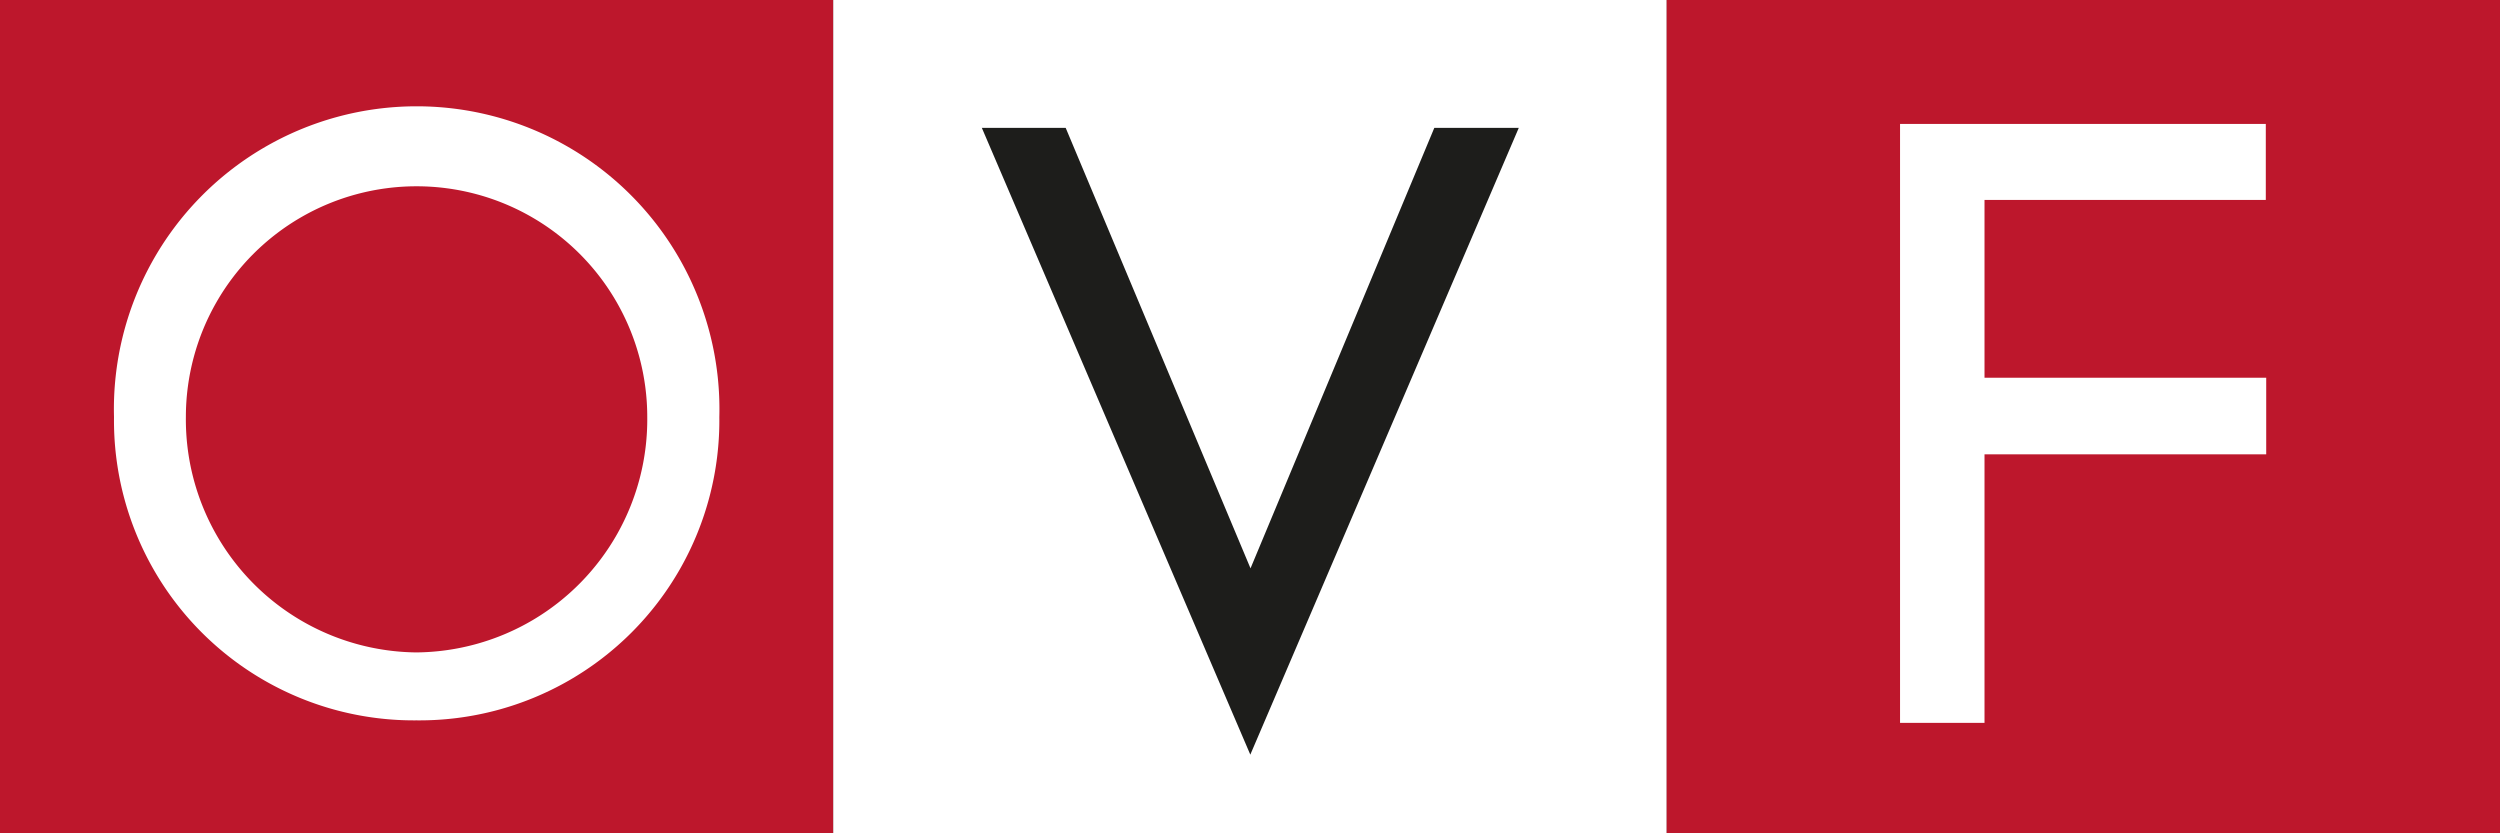 <?xml version="1.0" encoding="UTF-8"?>
<svg xmlns="http://www.w3.org/2000/svg" viewBox="0 0 121.05 40.35" width="300" height="100"><rect x="0" y="0" width="121.05" height="40.35" fill="#808080" stroke="none"/><defs><style>.cls-1{fill:#bd172c;}.cls-2{fill:#fff;}.cls-3{fill:#1d1d1b;}</style></defs><g id="Ebene_2" data-name="Ebene 2"><g id="Ebene_1-2" data-name="Ebene 1"><rect class="cls-1" width="40.35" height="40.35"/><rect class="cls-2" x="40.35" width="40.35" height="40.35"/><rect class="cls-1" x="80.7" width="40.35" height="40.35"/><path class="cls-2" d="M34.83,20.19A14.52,14.52,0,0,1,20.17,34.88,14.52,14.52,0,0,1,5.52,20.19a14.66,14.66,0,1,1,29.31,0Zm-3.49,0A11.17,11.17,0,1,0,9,20.19a11.28,11.28,0,0,0,11.16,11.4A11.28,11.28,0,0,0,31.34,20.19Z"/><path class="cls-3" d="M60.55,27.52l8.9-21.33h4.09l-13,30.35-13-30.35H51.6Z"/><path class="cls-2" d="M96.09,9.68v8.61h13.64V22H96.09V35H92V6h17.71V9.68Z"/></g></g></svg>
